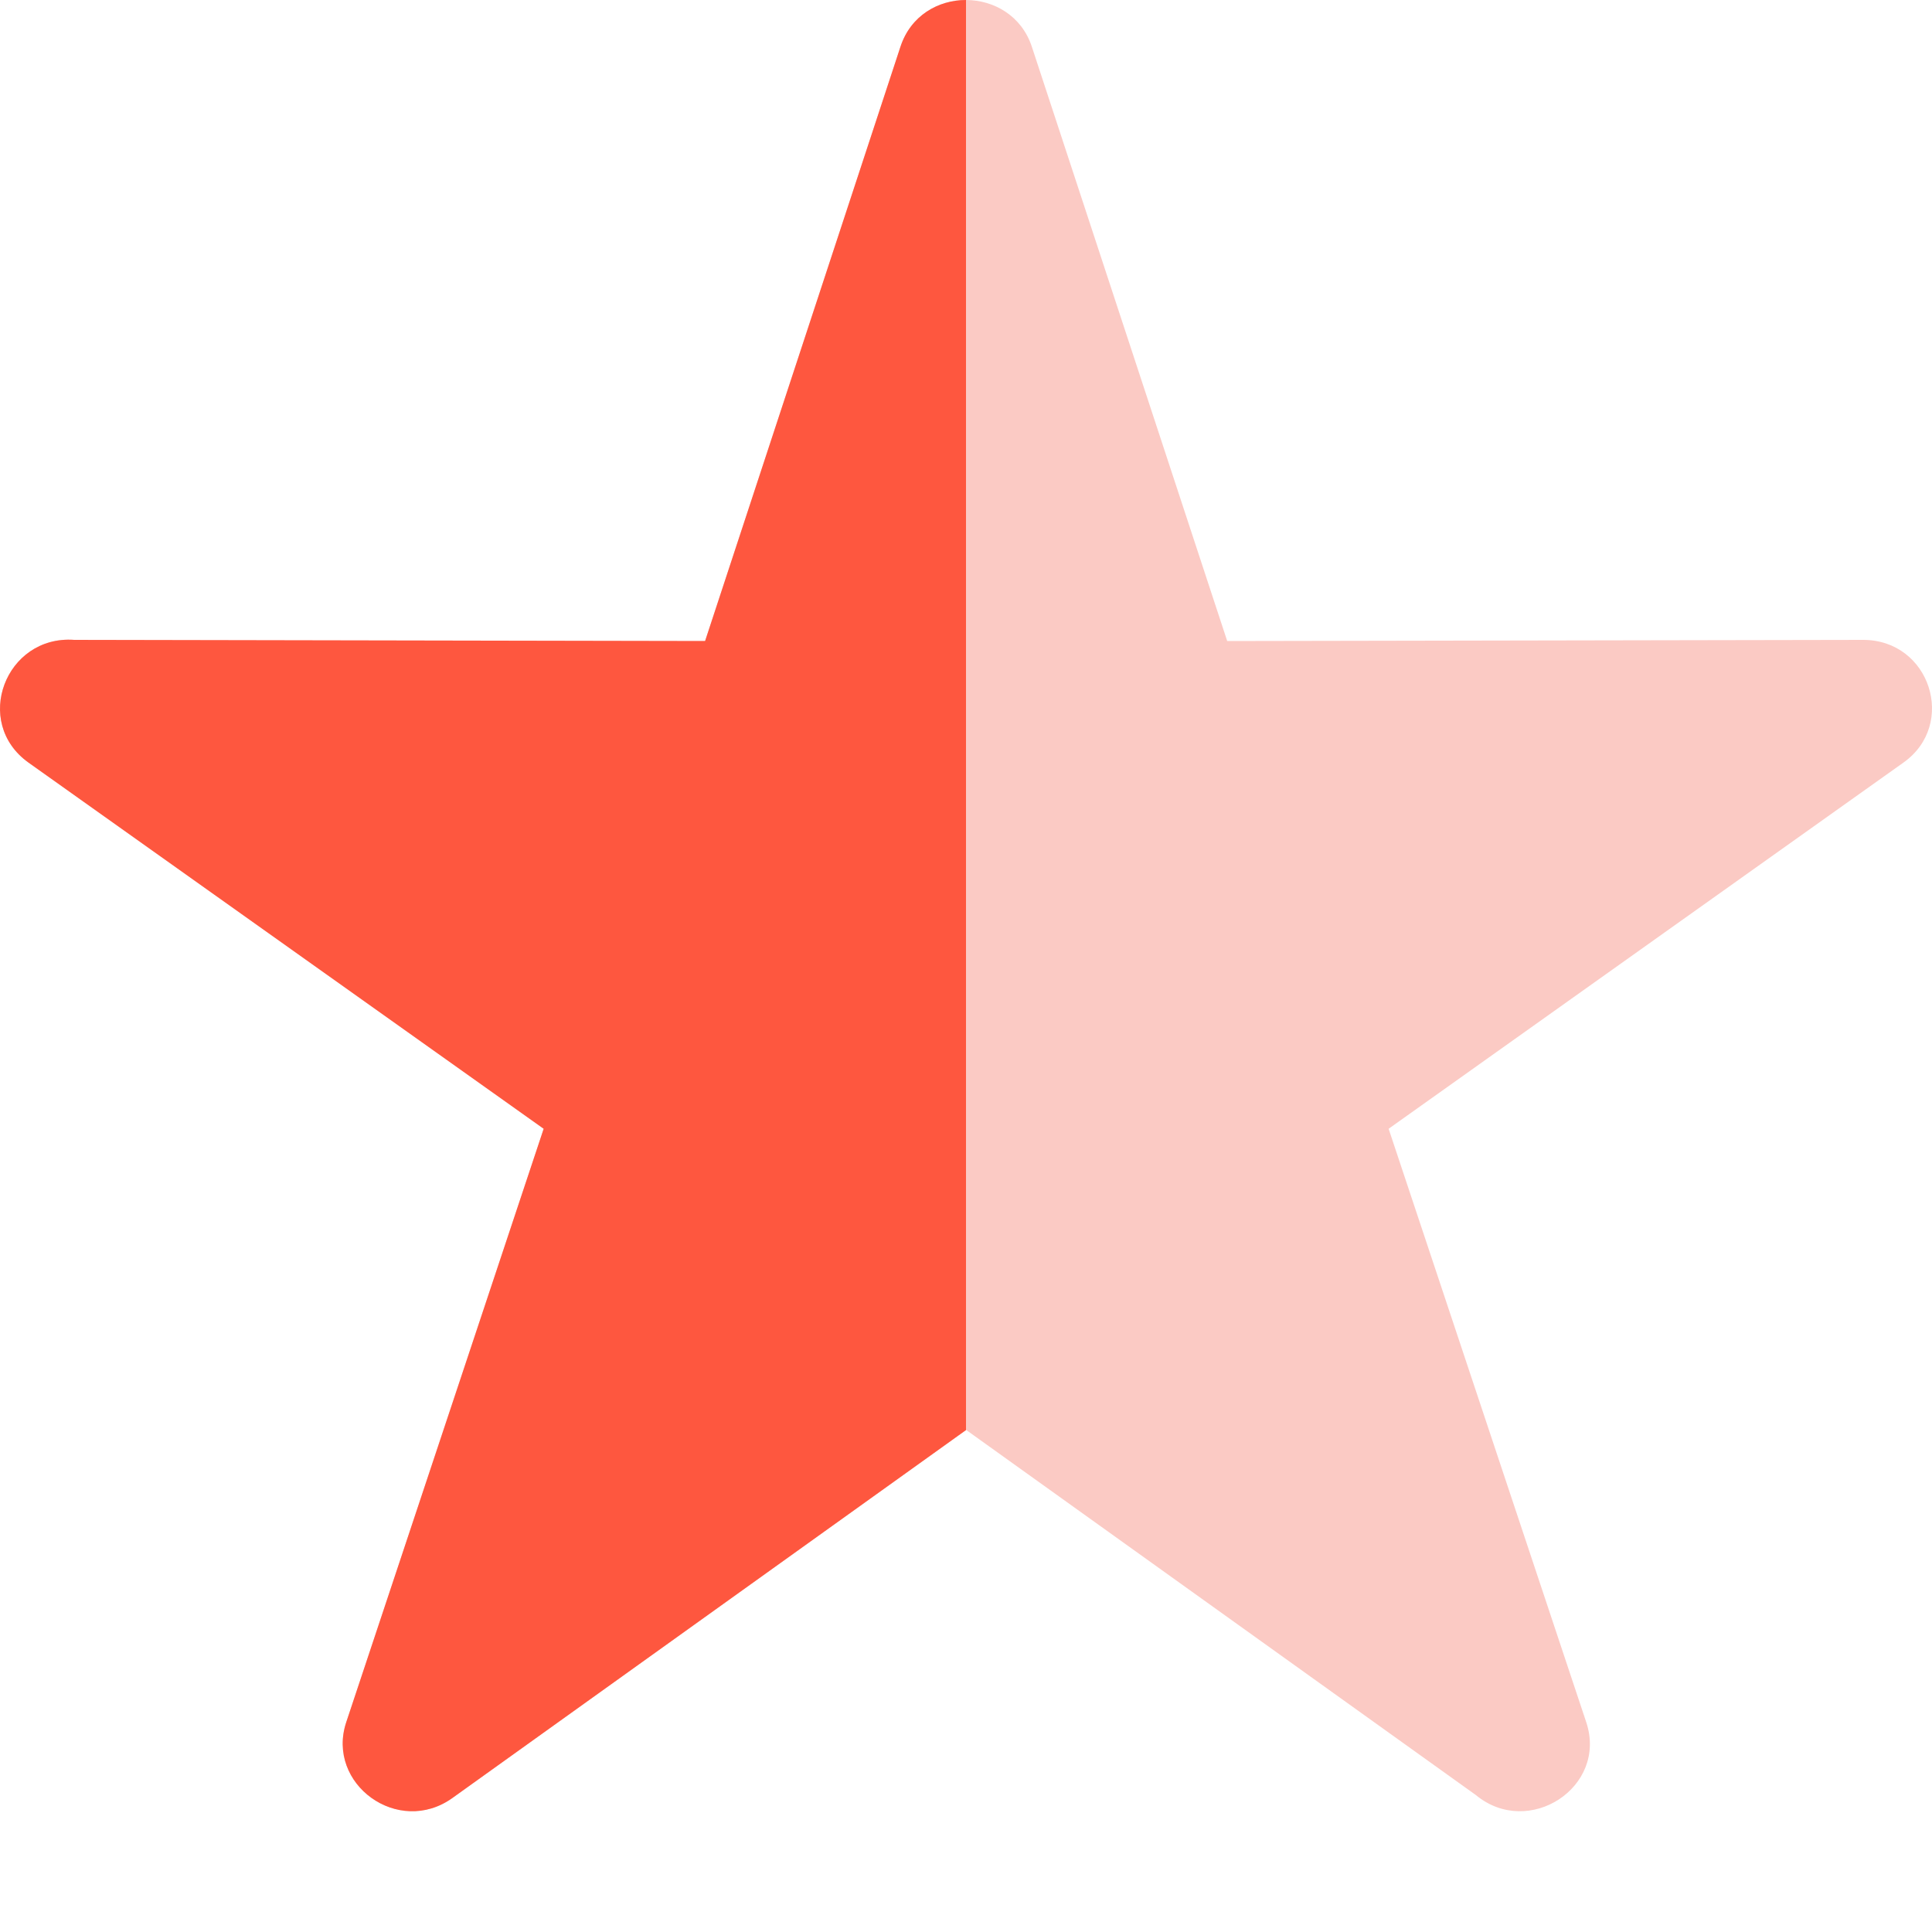 <svg width="20" height="20" viewBox="0 0 20 20" fill="none" xmlns="http://www.w3.org/2000/svg">
<g clip-path="url(#clip0)">
<path fill-rule="evenodd" clip-rule="evenodd" d="M10.682 0.485L12.704 6.636L19.287 6.624C19.981 6.624 20.26 7.499 19.706 7.893L14.375 11.685L16.421 17.829C16.644 18.502 15.824 19.033 15.279 18.583L10.002 14.803L4.683 18.613C4.122 19.014 3.373 18.468 3.584 17.829L5.628 11.685L0.296 7.895C-0.288 7.479 0.057 6.574 0.768 6.624L7.299 6.636L9.321 0.485C9.533 -0.166 10.472 -0.157 10.682 0.485Z" fill="#FBCAC4"/>
<path fill-rule="evenodd" clip-rule="evenodd" d="M10 3.6953e-07C9.713 -0 9.427 0.16 9.321 0.485L7.299 6.636L0.768 6.624C0.057 6.574 -0.288 7.479 0.296 7.895L5.628 11.685L3.584 17.829C3.373 18.468 4.122 19.014 4.683 18.613L10 14.804V3.6953e-07Z" fill="#FE573F"/>
</g>
<defs>
<clipPath id="clip0">
<rect width="20" height="20" fill="white"/>
</clipPath>
</defs>
</svg>

